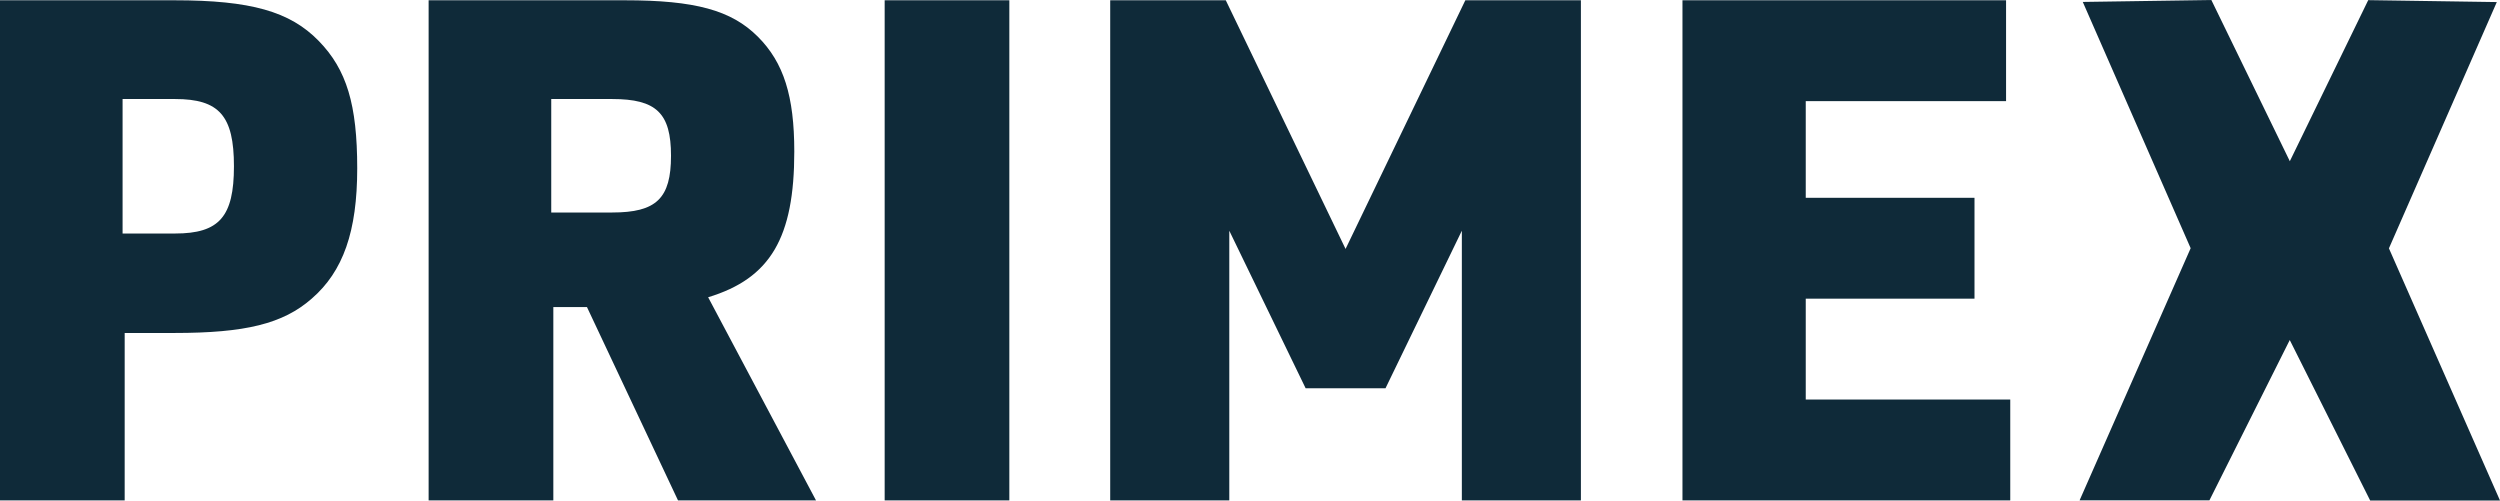 <svg xmlns="http://www.w3.org/2000/svg" width="223.704" height="44.787" viewBox="0 0 223.704 44.787"><defs><style>.a{fill:#0f2a39;}</style></defs><g transform="translate(-160 -88.391)"><path class="a" d="M247.233,59.44l9.654,22.037-9.939,22.563h11.617l7.193-14.354V89.7l7.192,14.355h11.617L274.628,81.49l9.654-22.038-11.506-.172L265.757,73.7v-.013l-7.018-14.418Z" transform="translate(99.137 29.124)"/><path class="a" d="M11.156,104.05H0V59.3H15.607c6.832,0,10.342,1,12.911,3.634,2.507,2.57,3.447,5.7,3.447,11.408,0,5.64-1.253,9.214-4.074,11.657-2.57,2.256-5.954,3.071-12.284,3.071h-4.45Zm4.513-23.88c3.949,0,5.265-1.5,5.265-6.017s-1.316-6.017-5.265-6.017h-4.7V80.171Z" transform="translate(160 29.116)"/><path class="a" d="M62.059,104.05H50.9V59.3H68.452c6.268,0,9.527.877,11.909,3.259,2.319,2.319,3.259,5.328,3.259,10.279,0,7.709-2.131,11.344-7.709,13.036l9.652,18.176H73.215l-8.147-17.3H62.059Zm5.265-25.76c3.949,0,5.265-1.254,5.265-5.077s-1.316-5.077-5.265-5.077H61.872V78.291Z" transform="translate(147.454 29.116)"/><rect class="a" width="11.156" height="44.75" transform="translate(239.161 88.415)"/><path class="a" d="M131.835,59.3h10.342l10.718,22.25L163.612,59.3h10.342v44.75H163.3V79.92l-6.832,14.1h-7.145l-6.832-14.1v24.13H131.835Z" transform="translate(127.508 29.116)"/><path class="a" d="M199.791,59.3h28.956v9.025H210.822v8.65h15.1V86h-15.1v9.025h18.3v9.025H199.791Z" transform="translate(110.759 29.116)"/></g></svg>